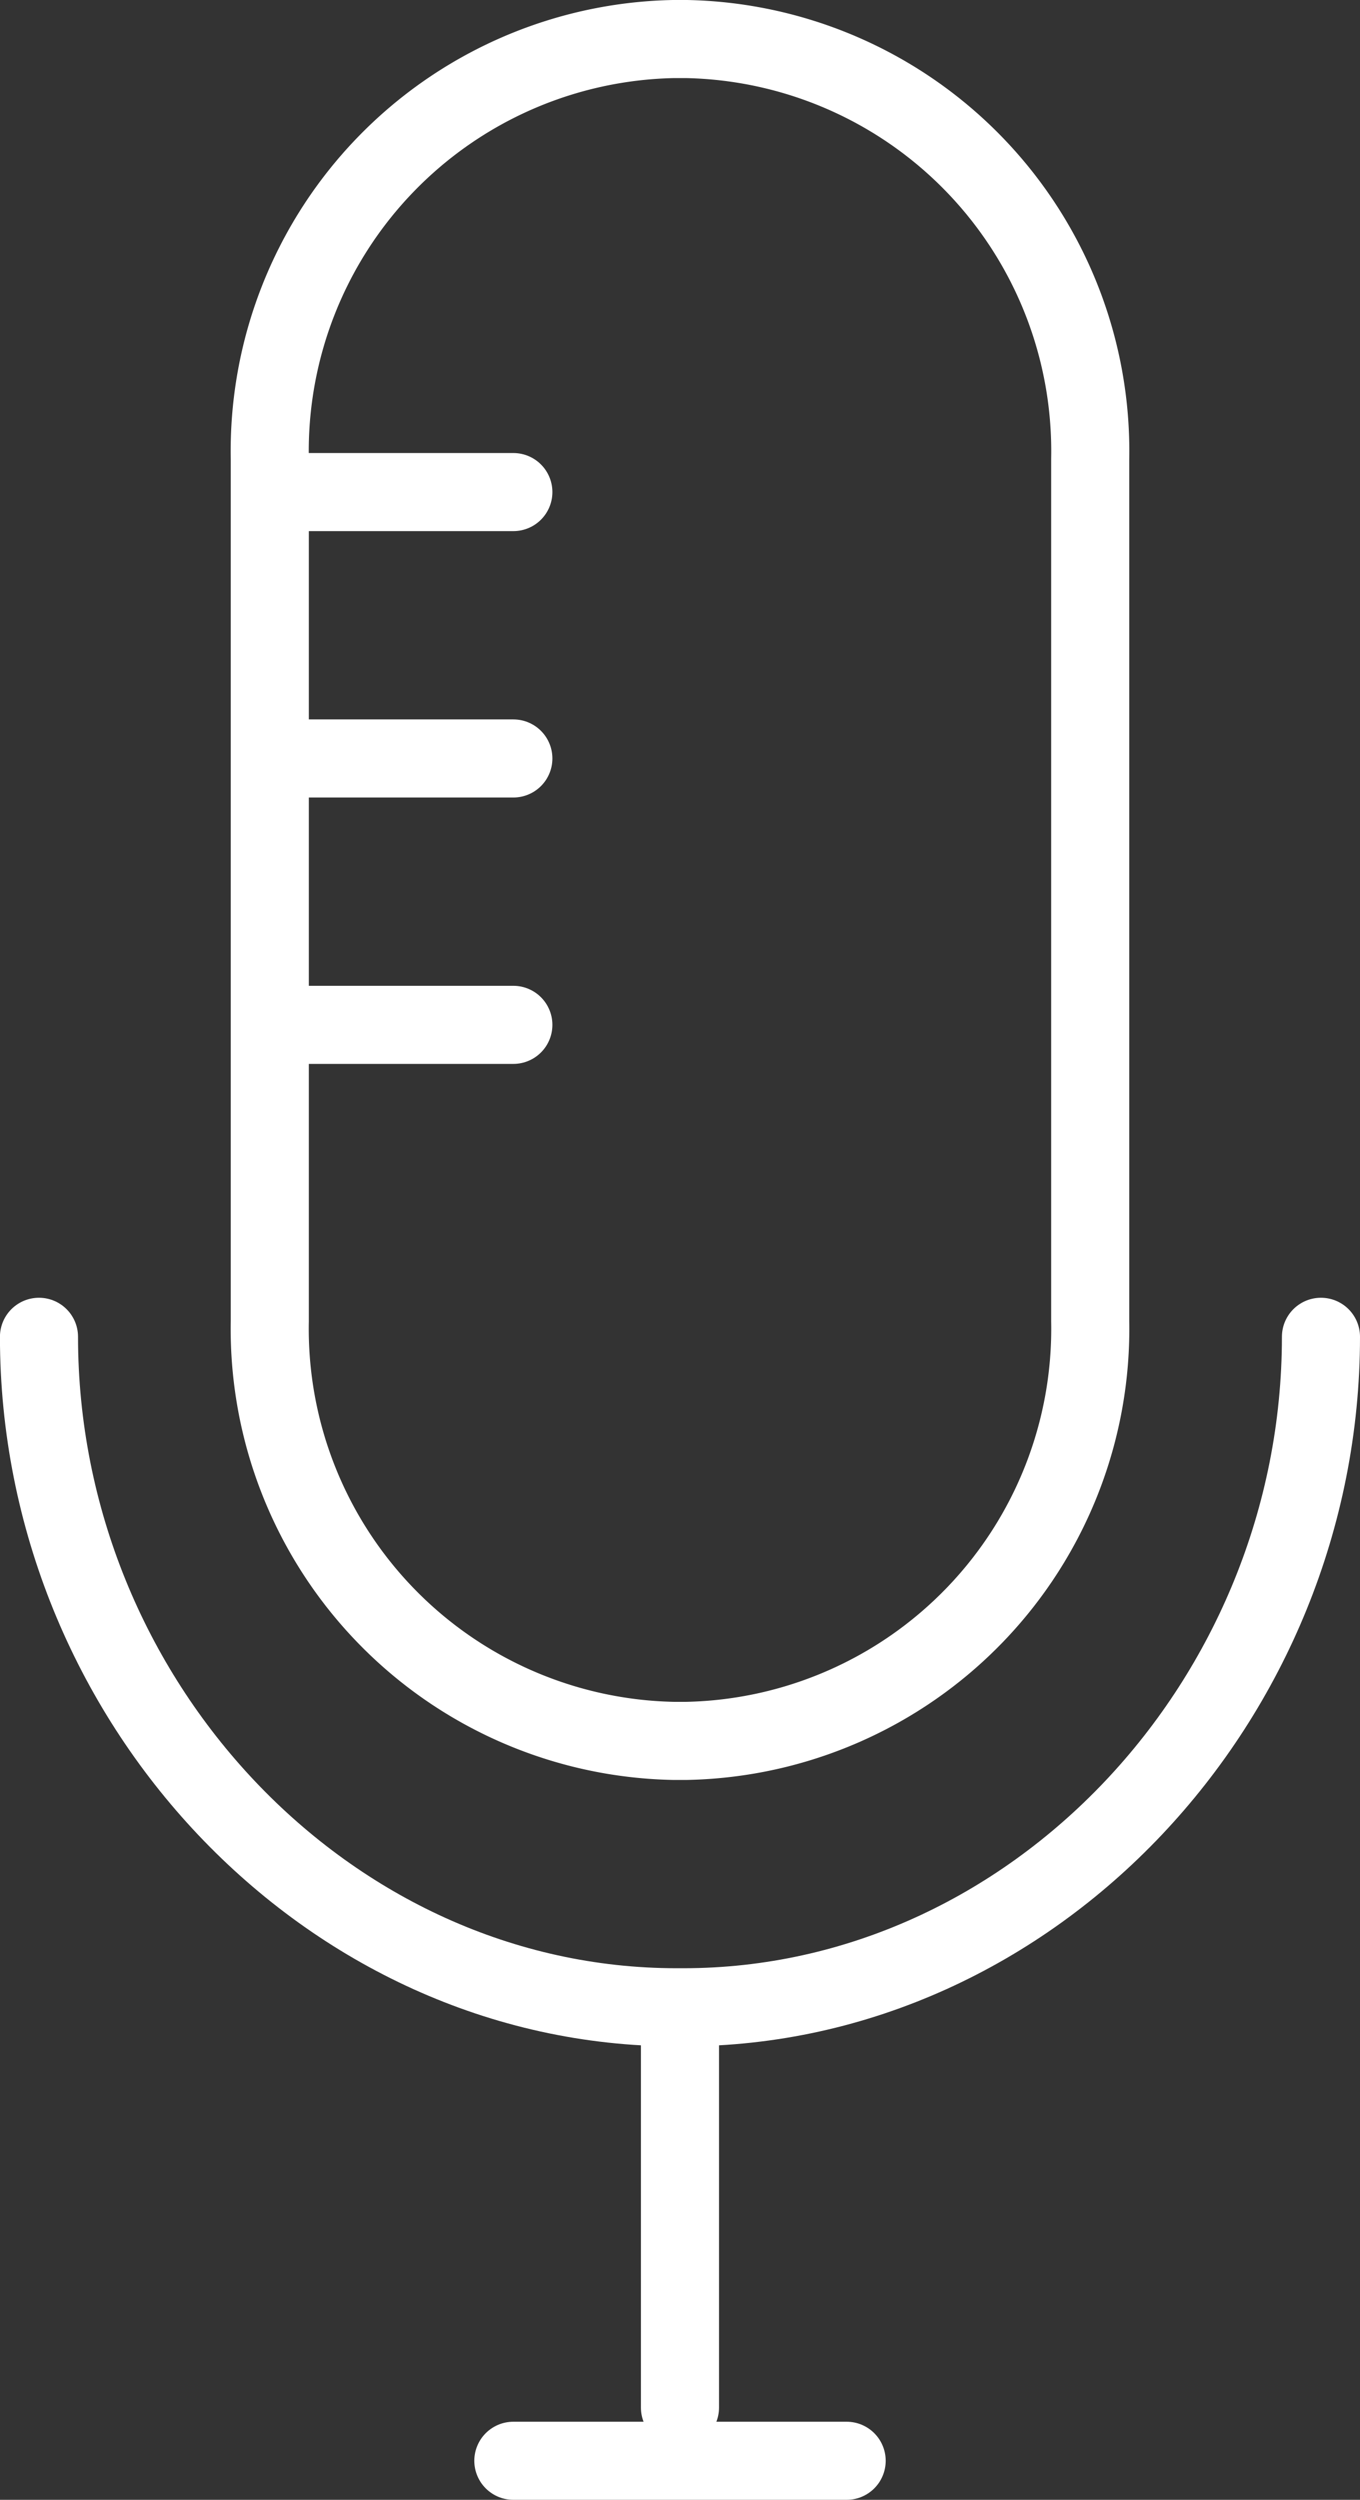 <svg xmlns="http://www.w3.org/2000/svg" width="26.127" height="48.018" viewBox="0 0 26.127 48.018"><rect x="0" y="0" width="26.127" height="48.018" fill="#333333" stroke="none"/><defs><style>.a{fill:none;stroke:#fff;stroke-linecap:round;stroke-linejoin:round;stroke-width:1.5px;}</style></defs><g transform="translate(-868.75 -464.749)"><path class="a" d="M890.121,490.126a7.916,7.916,0,0,1-7.753,8.063h-.255a7.916,7.916,0,0,1-7.753-8.063V473.562a7.916,7.916,0,0,1,7.753-8.063h.255a7.916,7.916,0,0,1,7.753,8.063Z" transform="translate(-0.427 0)"/><path class="a" d="M894.127,492.829c0,6.978-5.537,12.879-12.25,12.879h-.128c-6.713,0-12.25-5.9-12.25-12.879" transform="translate(0 -2.402)"/><line class="a" y2="7.434" transform="translate(881.813 503.562)"/><line class="a" x2="6.403" transform="translate(878.612 512.017)"/><line class="a" x2="4.433" transform="translate(874.179 474.201)"/><line class="a" x2="4.433" transform="translate(874.179 479.318)"/><line class="a" x2="4.433" transform="translate(874.179 484.435)"/></g></svg>